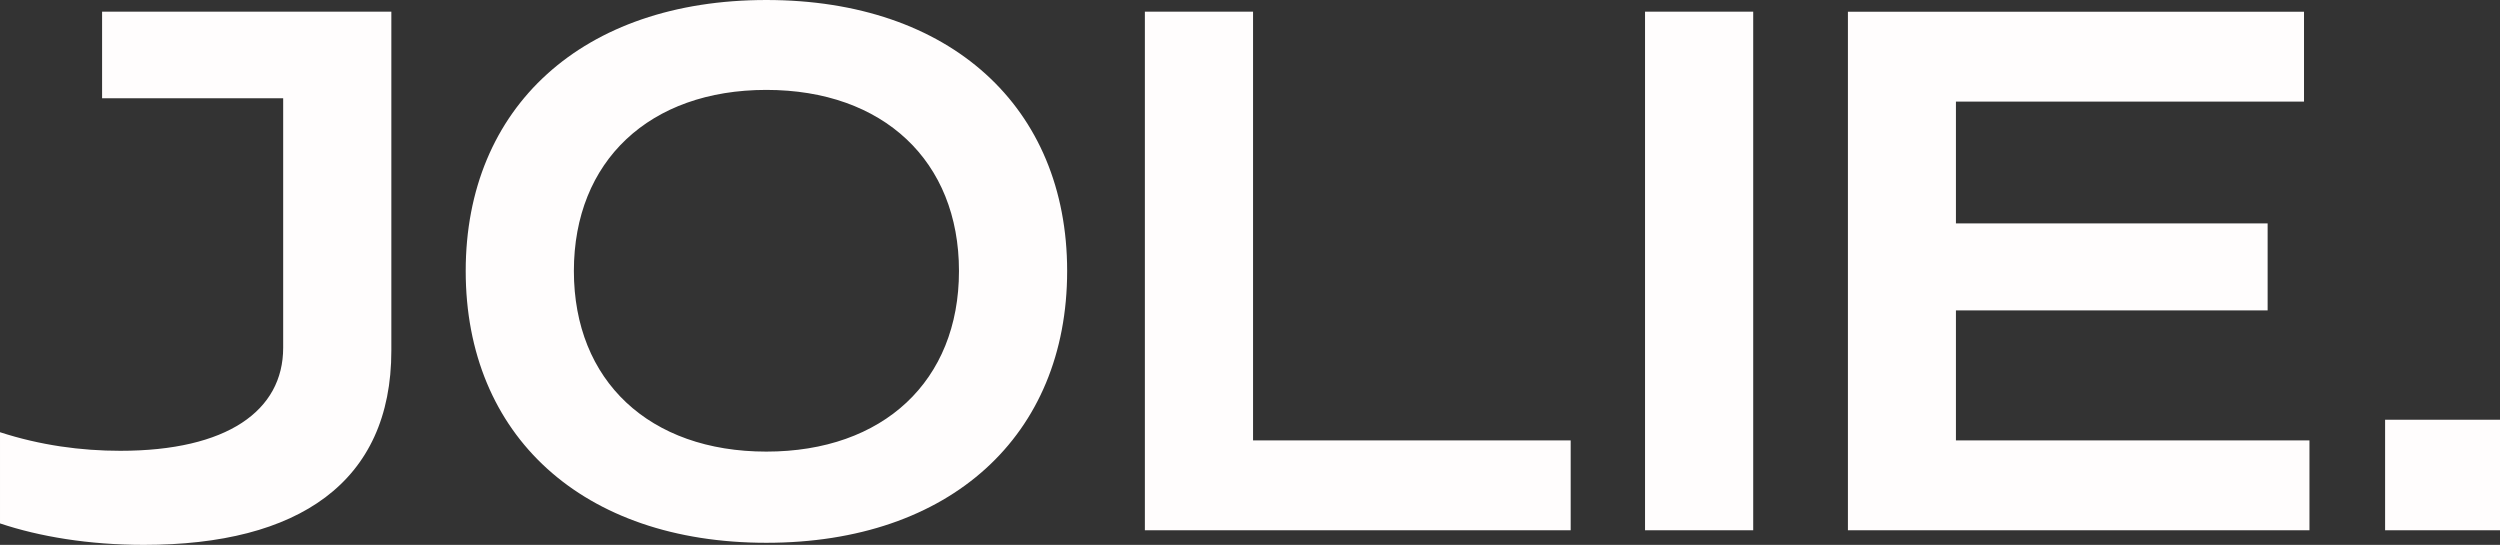 <svg xmlns="http://www.w3.org/2000/svg" viewBox="0 0 156 34" width="156" height="34"><rect x="0" y="0" width="156" height="34" fill="#333333" stroke="none"/><style>		.s0 { fill: #fffdfd } 	</style><g id="Pages"><g id="Home-1-2"><g id="Group-22"><g id="Group-14"><g id="jolie"><path id="Shape" class="s0" d="m8.98 34c9.62 0 15.44-3.88 15.44-12.12v-21.15h-18.05v5.4h11.3v15.57c0 3.93-3.5 6.43-10.16 6.43-2.45 0-4.98-0.34-7.51-1.16v5.69c2.45 0.82 5.52 1.34 8.98 1.34zm38.84-0.13c11.48 0 18.77-6.69 18.77-16.96 0-10.22-7.29-16.91-18.77-16.91-11.47 0-18.76 6.69-18.76 16.91 0 10.27 7.29 16.96 18.76 16.96zm0-5.69c-7.29 0-12.01-4.41-12.01-11.27 0-6.86 4.72-11.3 12.01-11.3 7.3 0 12.02 4.44 12.02 11.3 0 6.86-4.72 11.27-12.02 11.27zm50.19 4.91v-5.61h-19.82v-26.75h-6.75v32.36zm11.39 0v-32.36h-6.75v32.36zm34.71 0v-5.61h-22.06v-8.11h19.45v-5.43h-19.45v-7.6h21.72v-5.61h-28.46v32.36zm11.89 0v-6.9h-7.17v6.9z"></path></g></g></g></g></g></svg>